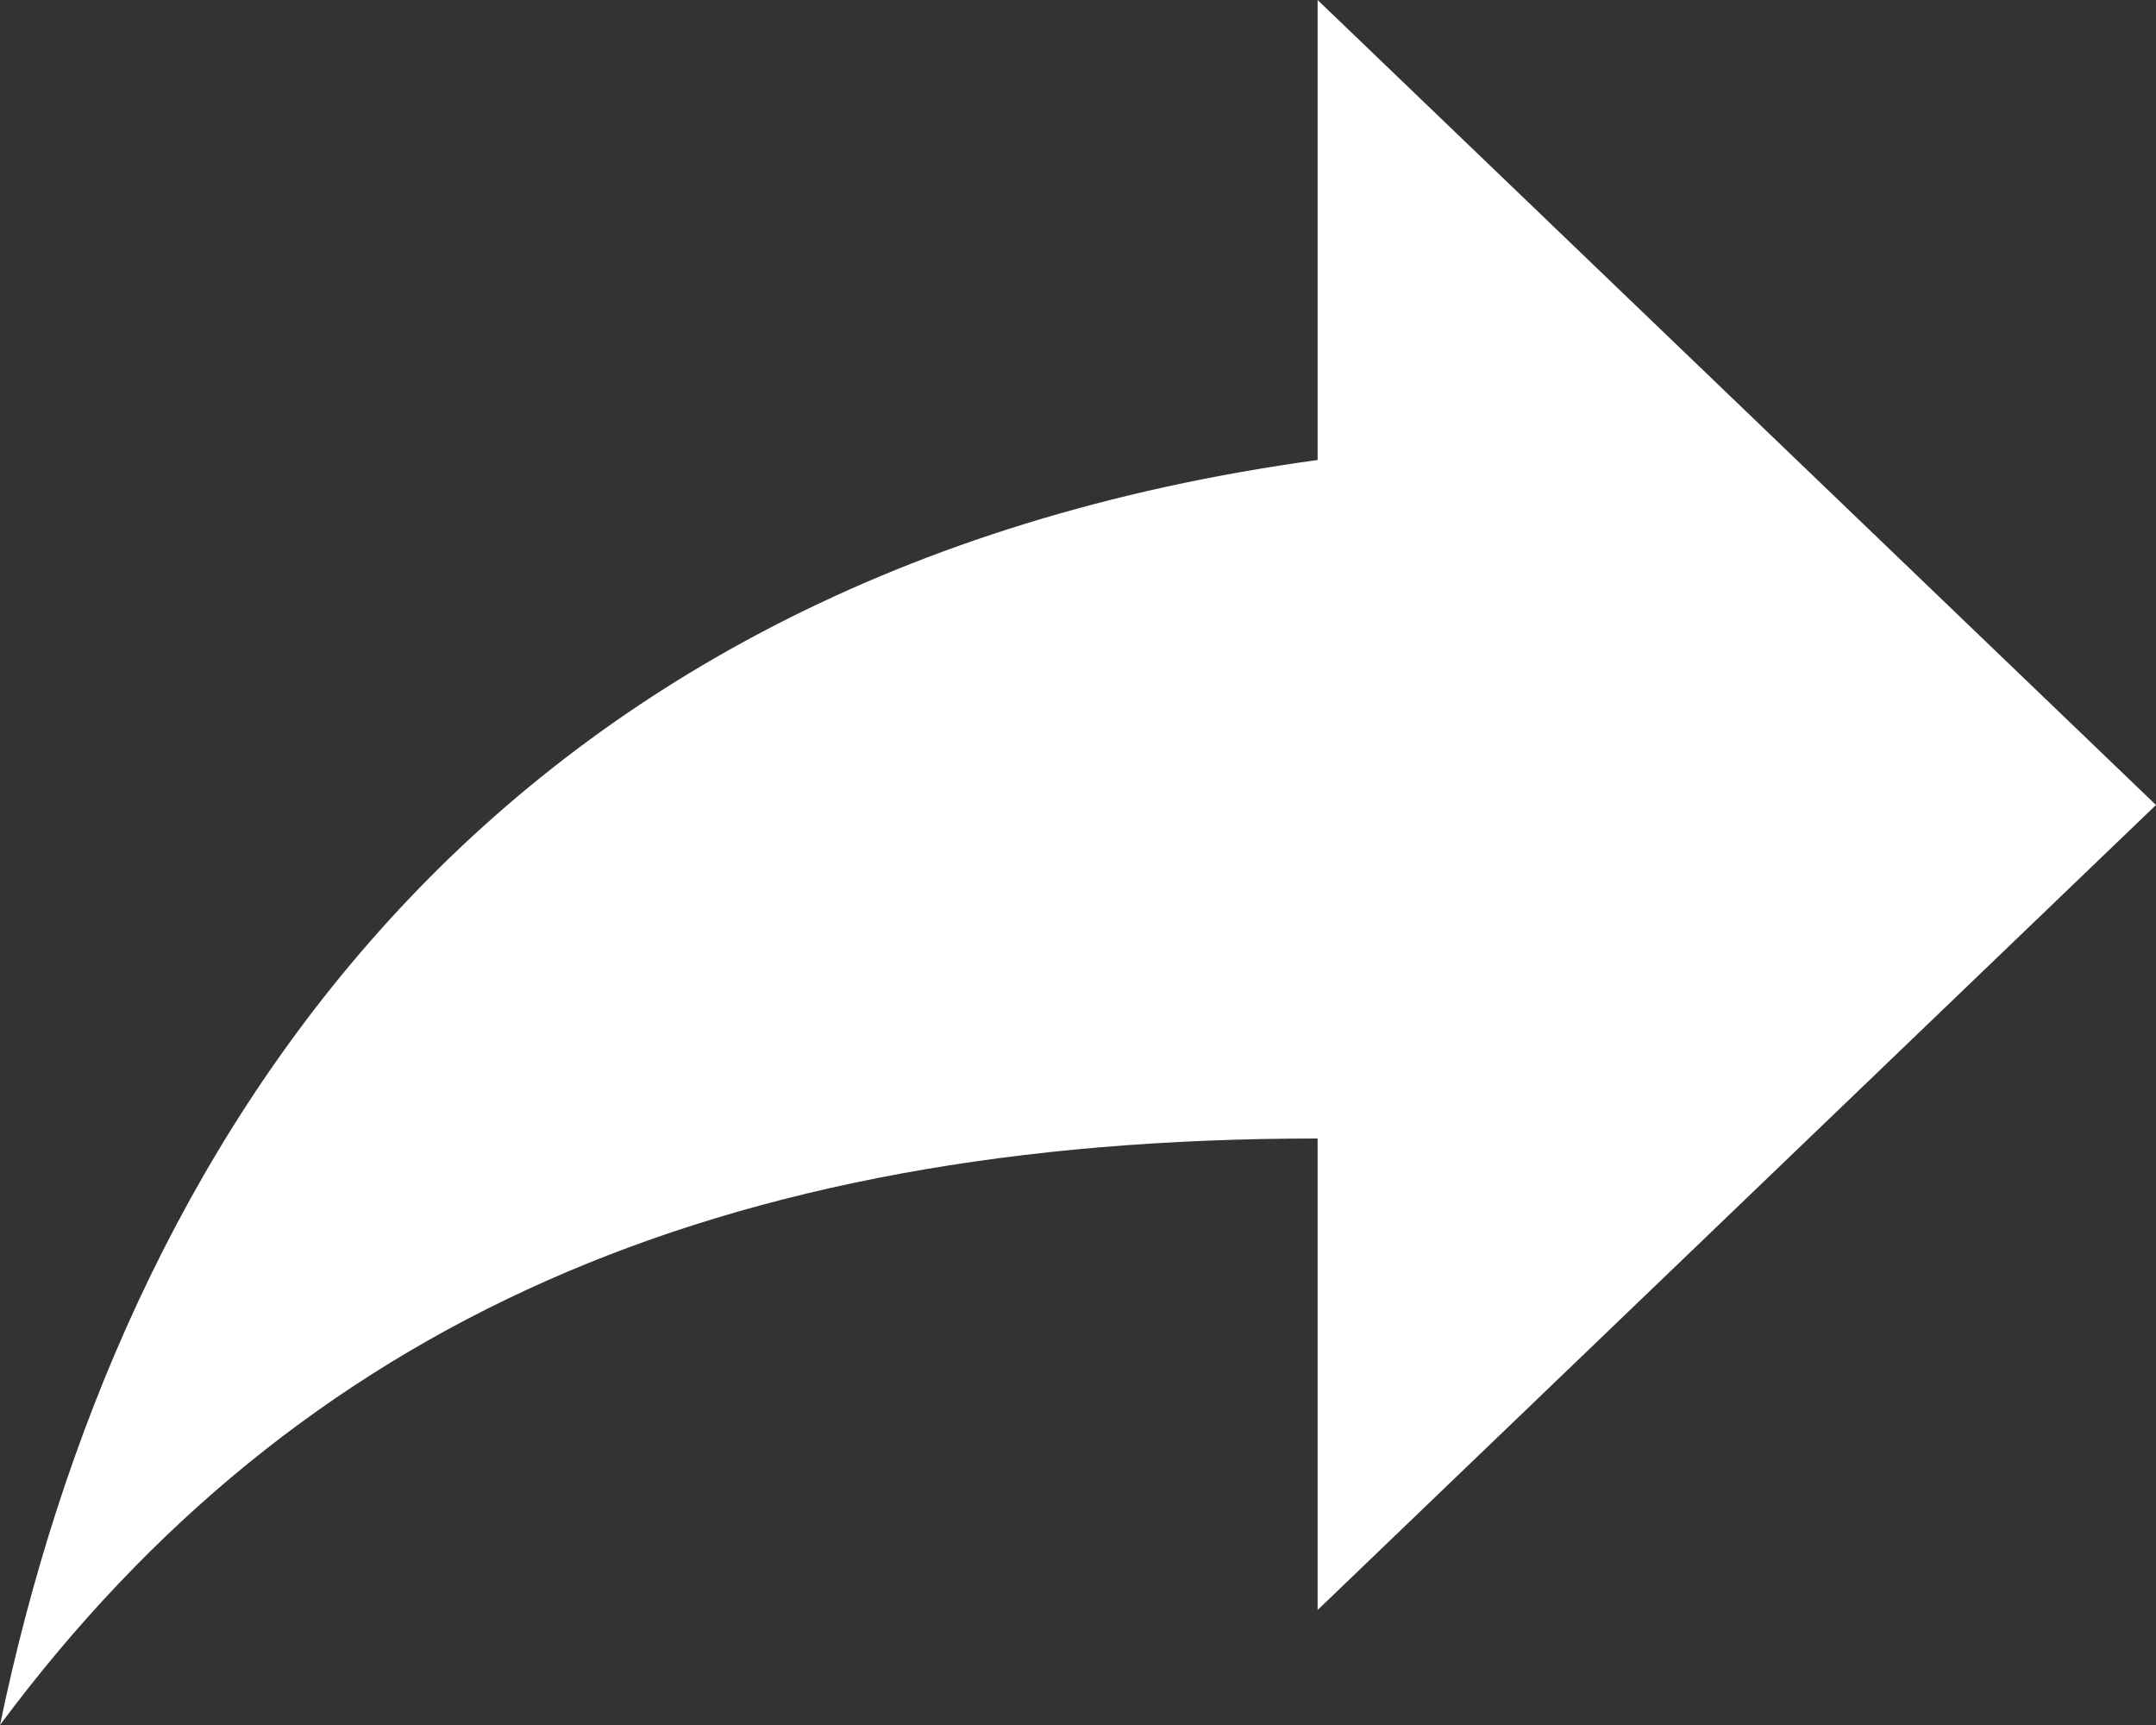 <svg xmlns="http://www.w3.org/2000/svg" width="15" height="12" viewBox="0 0 15 12">
  <rect x="0" y="0" width="15" height="12" fill="#333333" stroke="none"/>
  <path id="share2" d="M12.167,8.2V5L18,10.6l-5.833,5.6V12.92C8,12.92,5.083,14.2,3,17,3.833,13,6.333,9,12.167,8.2Z" transform="translate(-3 -5)" fill="#fff"/>
</svg>
